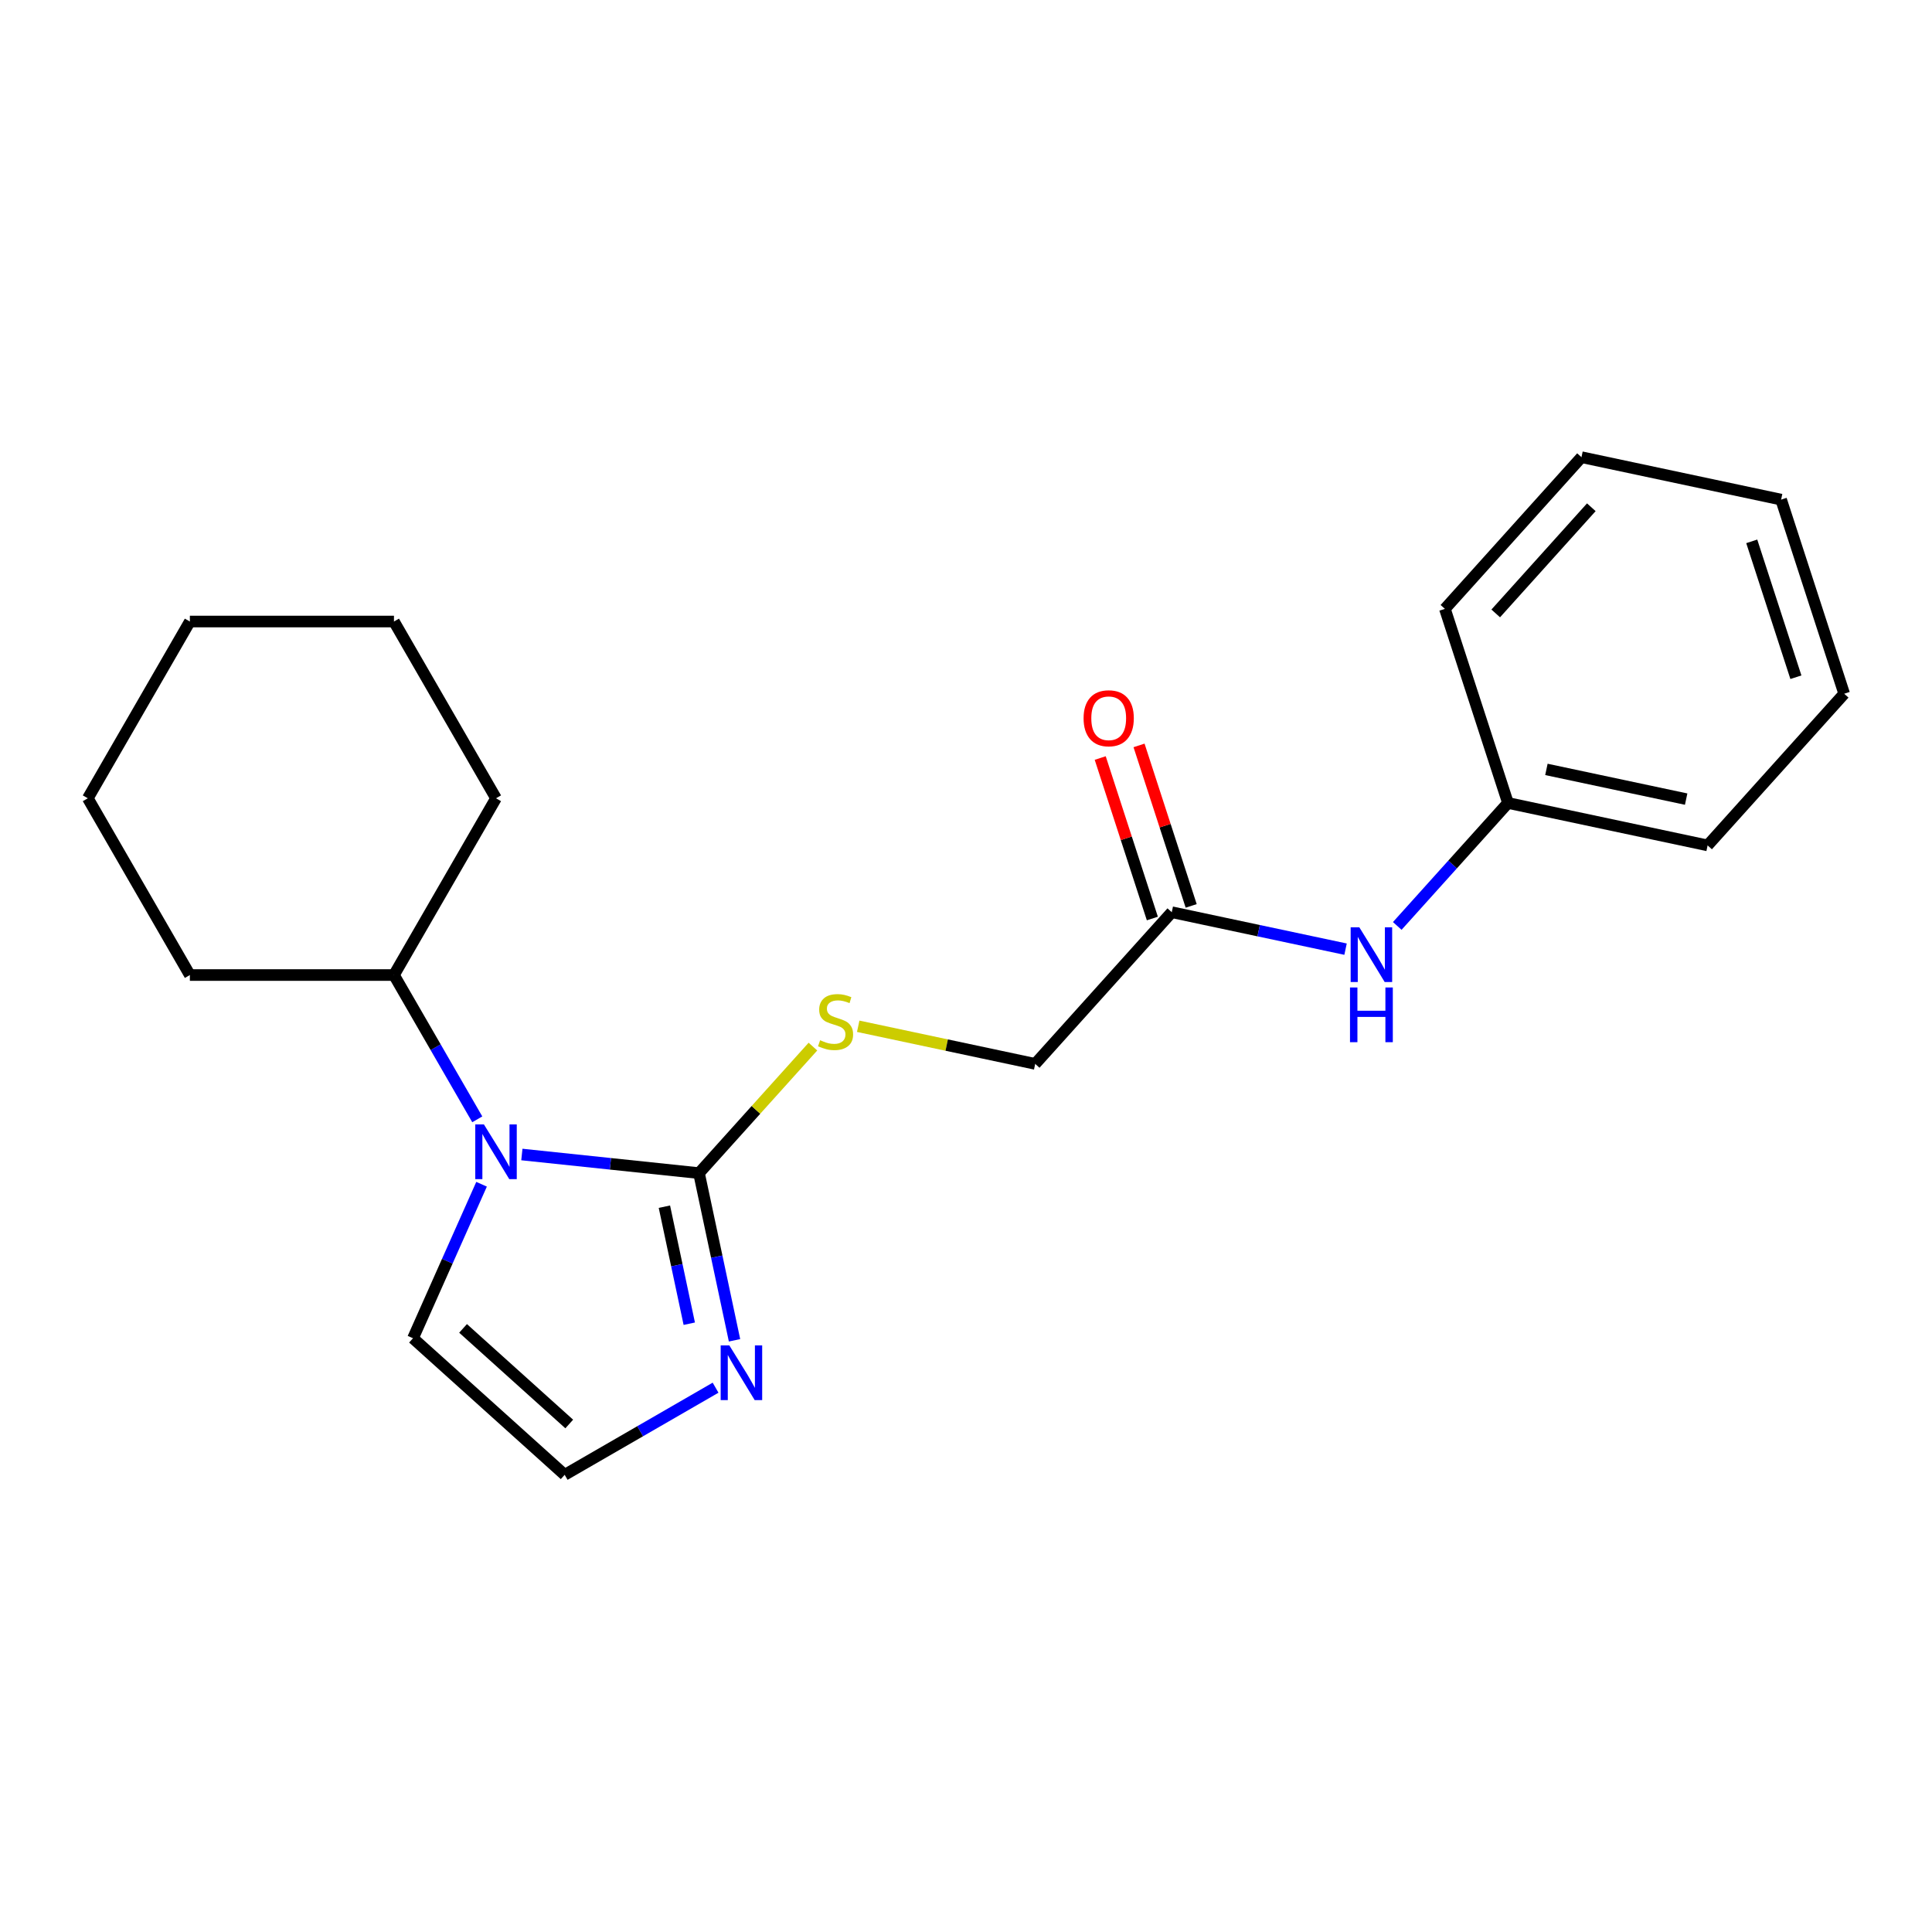<?xml version='1.0' encoding='iso-8859-1'?>
<svg version='1.1' baseProfile='full'
              xmlns='http://www.w3.org/2000/svg'
                      xmlns:rdkit='http://www.rdkit.org/xml'
                      xmlns:xlink='http://www.w3.org/1999/xlink'
                  xml:space='preserve'
width='1000px' height='1000px' viewBox='0 0 1000 1000'>
<!-- END OF HEADER -->
<rect style='opacity:1.0;fill:#FFFFFF;stroke:none' width='1000' height='1000' x='0' y='0'> </rect>
<path class='bond-0' d='M 361.798,607.208 L 315.958,602.39' style='fill:none;fill-rule:evenodd;stroke:#000000;stroke-width:6px;stroke-linecap:butt;stroke-linejoin:miter;stroke-opacity:1' />
<path class='bond-0' d='M 315.958,602.39 L 270.117,597.572' style='fill:none;fill-rule:evenodd;stroke:#0000FF;stroke-width:6px;stroke-linecap:butt;stroke-linejoin:miter;stroke-opacity:1' />
<path class='bond-1' d='M 361.798,607.208 L 370.995,650.473' style='fill:none;fill-rule:evenodd;stroke:#000000;stroke-width:6px;stroke-linecap:butt;stroke-linejoin:miter;stroke-opacity:1' />
<path class='bond-1' d='M 370.995,650.473 L 380.191,693.739' style='fill:none;fill-rule:evenodd;stroke:#0000FF;stroke-width:6px;stroke-linecap:butt;stroke-linejoin:miter;stroke-opacity:1' />
<path class='bond-1' d='M 343.891,624.58 L 350.328,654.866' style='fill:none;fill-rule:evenodd;stroke:#000000;stroke-width:6px;stroke-linecap:butt;stroke-linejoin:miter;stroke-opacity:1' />
<path class='bond-1' d='M 350.328,654.866 L 356.766,685.152' style='fill:none;fill-rule:evenodd;stroke:#0000FF;stroke-width:6px;stroke-linecap:butt;stroke-linejoin:miter;stroke-opacity:1' />
<path class='bond-2' d='M 361.798,607.208 L 391.282,574.463' style='fill:none;fill-rule:evenodd;stroke:#000000;stroke-width:6px;stroke-linecap:butt;stroke-linejoin:miter;stroke-opacity:1' />
<path class='bond-2' d='M 391.282,574.463 L 420.765,541.719' style='fill:none;fill-rule:evenodd;stroke:#CCCC00;stroke-width:6px;stroke-linecap:butt;stroke-linejoin:miter;stroke-opacity:1' />
<path class='bond-5' d='M 249.256,612.966 L 231.512,652.82' style='fill:none;fill-rule:evenodd;stroke:#0000FF;stroke-width:6px;stroke-linecap:butt;stroke-linejoin:miter;stroke-opacity:1' />
<path class='bond-5' d='M 231.512,652.82 L 213.768,692.673' style='fill:none;fill-rule:evenodd;stroke:#000000;stroke-width:6px;stroke-linecap:butt;stroke-linejoin:miter;stroke-opacity:1' />
<path class='bond-7' d='M 247.036,579.364 L 225.476,542.021' style='fill:none;fill-rule:evenodd;stroke:#0000FF;stroke-width:6px;stroke-linecap:butt;stroke-linejoin:miter;stroke-opacity:1' />
<path class='bond-7' d='M 225.476,542.021 L 203.916,504.678' style='fill:none;fill-rule:evenodd;stroke:#000000;stroke-width:6px;stroke-linecap:butt;stroke-linejoin:miter;stroke-opacity:1' />
<path class='bond-3' d='M 370.381,718.266 L 331.328,740.813' style='fill:none;fill-rule:evenodd;stroke:#0000FF;stroke-width:6px;stroke-linecap:butt;stroke-linejoin:miter;stroke-opacity:1' />
<path class='bond-3' d='M 331.328,740.813 L 292.275,763.361' style='fill:none;fill-rule:evenodd;stroke:#000000;stroke-width:6px;stroke-linecap:butt;stroke-linejoin:miter;stroke-opacity:1' />
<path class='bond-9' d='M 444.207,531.193 L 490.013,540.929' style='fill:none;fill-rule:evenodd;stroke:#CCCC00;stroke-width:6px;stroke-linecap:butt;stroke-linejoin:miter;stroke-opacity:1' />
<path class='bond-9' d='M 490.013,540.929 L 535.818,550.665' style='fill:none;fill-rule:evenodd;stroke:#000000;stroke-width:6px;stroke-linecap:butt;stroke-linejoin:miter;stroke-opacity:1' />
<path class='bond-21' d='M 292.275,763.361 L 213.768,692.673' style='fill:none;fill-rule:evenodd;stroke:#000000;stroke-width:6px;stroke-linecap:butt;stroke-linejoin:miter;stroke-opacity:1' />
<path class='bond-21' d='M 294.636,737.056 L 239.682,687.575' style='fill:none;fill-rule:evenodd;stroke:#000000;stroke-width:6px;stroke-linecap:butt;stroke-linejoin:miter;stroke-opacity:1' />
<path class='bond-4' d='M 606.506,472.159 L 535.818,550.665' style='fill:none;fill-rule:evenodd;stroke:#000000;stroke-width:6px;stroke-linecap:butt;stroke-linejoin:miter;stroke-opacity:1' />
<path class='bond-6' d='M 606.506,472.159 L 651.481,481.719' style='fill:none;fill-rule:evenodd;stroke:#000000;stroke-width:6px;stroke-linecap:butt;stroke-linejoin:miter;stroke-opacity:1' />
<path class='bond-6' d='M 651.481,481.719 L 696.457,491.279' style='fill:none;fill-rule:evenodd;stroke:#0000FF;stroke-width:6px;stroke-linecap:butt;stroke-linejoin:miter;stroke-opacity:1' />
<path class='bond-8' d='M 616.553,468.894 L 603.057,427.36' style='fill:none;fill-rule:evenodd;stroke:#000000;stroke-width:6px;stroke-linecap:butt;stroke-linejoin:miter;stroke-opacity:1' />
<path class='bond-8' d='M 603.057,427.36 L 589.562,385.825' style='fill:none;fill-rule:evenodd;stroke:#FF0000;stroke-width:6px;stroke-linecap:butt;stroke-linejoin:miter;stroke-opacity:1' />
<path class='bond-8' d='M 596.459,475.423 L 582.963,433.889' style='fill:none;fill-rule:evenodd;stroke:#000000;stroke-width:6px;stroke-linecap:butt;stroke-linejoin:miter;stroke-opacity:1' />
<path class='bond-8' d='M 582.963,433.889 L 569.468,392.354' style='fill:none;fill-rule:evenodd;stroke:#FF0000;stroke-width:6px;stroke-linecap:butt;stroke-linejoin:miter;stroke-opacity:1' />
<path class='bond-10' d='M 723.219,479.262 L 751.872,447.439' style='fill:none;fill-rule:evenodd;stroke:#0000FF;stroke-width:6px;stroke-linecap:butt;stroke-linejoin:miter;stroke-opacity:1' />
<path class='bond-10' d='M 751.872,447.439 L 780.526,415.616' style='fill:none;fill-rule:evenodd;stroke:#000000;stroke-width:6px;stroke-linecap:butt;stroke-linejoin:miter;stroke-opacity:1' />
<path class='bond-11' d='M 203.916,504.678 L 256.736,413.19' style='fill:none;fill-rule:evenodd;stroke:#000000;stroke-width:6px;stroke-linecap:butt;stroke-linejoin:miter;stroke-opacity:1' />
<path class='bond-12' d='M 203.916,504.678 L 98.275,504.678' style='fill:none;fill-rule:evenodd;stroke:#000000;stroke-width:6px;stroke-linecap:butt;stroke-linejoin:miter;stroke-opacity:1' />
<path class='bond-13' d='M 780.526,415.616 L 883.858,437.58' style='fill:none;fill-rule:evenodd;stroke:#000000;stroke-width:6px;stroke-linecap:butt;stroke-linejoin:miter;stroke-opacity:1' />
<path class='bond-13' d='M 800.418,398.244 L 872.751,413.619' style='fill:none;fill-rule:evenodd;stroke:#000000;stroke-width:6px;stroke-linecap:butt;stroke-linejoin:miter;stroke-opacity:1' />
<path class='bond-14' d='M 780.526,415.616 L 747.881,315.146' style='fill:none;fill-rule:evenodd;stroke:#000000;stroke-width:6px;stroke-linecap:butt;stroke-linejoin:miter;stroke-opacity:1' />
<path class='bond-16' d='M 256.736,413.19 L 203.916,321.702' style='fill:none;fill-rule:evenodd;stroke:#000000;stroke-width:6px;stroke-linecap:butt;stroke-linejoin:miter;stroke-opacity:1' />
<path class='bond-15' d='M 98.275,504.678 L 45.455,413.19' style='fill:none;fill-rule:evenodd;stroke:#000000;stroke-width:6px;stroke-linecap:butt;stroke-linejoin:miter;stroke-opacity:1' />
<path class='bond-18' d='M 883.858,437.58 L 954.545,359.074' style='fill:none;fill-rule:evenodd;stroke:#000000;stroke-width:6px;stroke-linecap:butt;stroke-linejoin:miter;stroke-opacity:1' />
<path class='bond-17' d='M 747.881,315.146 L 818.568,236.639' style='fill:none;fill-rule:evenodd;stroke:#000000;stroke-width:6px;stroke-linecap:butt;stroke-linejoin:miter;stroke-opacity:1' />
<path class='bond-17' d='M 774.185,317.507 L 823.666,262.553' style='fill:none;fill-rule:evenodd;stroke:#000000;stroke-width:6px;stroke-linecap:butt;stroke-linejoin:miter;stroke-opacity:1' />
<path class='bond-19' d='M 45.455,413.19 L 98.275,321.702' style='fill:none;fill-rule:evenodd;stroke:#000000;stroke-width:6px;stroke-linecap:butt;stroke-linejoin:miter;stroke-opacity:1' />
<path class='bond-22' d='M 203.916,321.702 L 98.275,321.702' style='fill:none;fill-rule:evenodd;stroke:#000000;stroke-width:6px;stroke-linecap:butt;stroke-linejoin:miter;stroke-opacity:1' />
<path class='bond-20' d='M 818.568,236.639 L 921.901,258.603' style='fill:none;fill-rule:evenodd;stroke:#000000;stroke-width:6px;stroke-linecap:butt;stroke-linejoin:miter;stroke-opacity:1' />
<path class='bond-23' d='M 954.545,359.074 L 921.901,258.603' style='fill:none;fill-rule:evenodd;stroke:#000000;stroke-width:6px;stroke-linecap:butt;stroke-linejoin:miter;stroke-opacity:1' />
<path class='bond-23' d='M 929.555,350.532 L 906.703,280.203' style='fill:none;fill-rule:evenodd;stroke:#000000;stroke-width:6px;stroke-linecap:butt;stroke-linejoin:miter;stroke-opacity:1' />
<path  class='atom-1' d='M 250.476 582.005
L 259.756 597.005
Q 260.676 598.485, 262.156 601.165
Q 263.636 603.845, 263.716 604.005
L 263.716 582.005
L 267.476 582.005
L 267.476 610.325
L 263.596 610.325
L 253.636 593.925
Q 252.476 592.005, 251.236 589.805
Q 250.036 587.605, 249.676 586.925
L 249.676 610.325
L 245.996 610.325
L 245.996 582.005
L 250.476 582.005
' fill='#0000FF'/>
<path  class='atom-2' d='M 377.502 696.38
L 386.782 711.38
Q 387.702 712.86, 389.182 715.54
Q 390.662 718.22, 390.742 718.38
L 390.742 696.38
L 394.502 696.38
L 394.502 724.7
L 390.622 724.7
L 380.662 708.3
Q 379.502 706.38, 378.262 704.18
Q 377.062 701.98, 376.702 701.3
L 376.702 724.7
L 373.022 724.7
L 373.022 696.38
L 377.502 696.38
' fill='#0000FF'/>
<path  class='atom-3' d='M 424.486 538.421
Q 424.806 538.541, 426.126 539.101
Q 427.446 539.661, 428.886 540.021
Q 430.366 540.341, 431.806 540.341
Q 434.486 540.341, 436.046 539.061
Q 437.606 537.741, 437.606 535.461
Q 437.606 533.901, 436.806 532.941
Q 436.046 531.981, 434.846 531.461
Q 433.646 530.941, 431.646 530.341
Q 429.126 529.581, 427.606 528.861
Q 426.126 528.141, 425.046 526.621
Q 424.006 525.101, 424.006 522.541
Q 424.006 518.981, 426.406 516.781
Q 428.846 514.581, 433.646 514.581
Q 436.926 514.581, 440.646 516.141
L 439.726 519.221
Q 436.326 517.821, 433.766 517.821
Q 431.006 517.821, 429.486 518.981
Q 427.966 520.101, 428.006 522.061
Q 428.006 523.581, 428.766 524.501
Q 429.566 525.421, 430.686 525.941
Q 431.846 526.461, 433.766 527.061
Q 436.326 527.861, 437.846 528.661
Q 439.366 529.461, 440.446 531.101
Q 441.566 532.701, 441.566 535.461
Q 441.566 539.381, 438.926 541.501
Q 436.326 543.581, 431.966 543.581
Q 429.446 543.581, 427.526 543.021
Q 425.646 542.501, 423.406 541.581
L 424.486 538.421
' fill='#CCCC00'/>
<path  class='atom-7' d='M 703.578 479.963
L 712.858 494.963
Q 713.778 496.443, 715.258 499.123
Q 716.738 501.803, 716.818 501.963
L 716.818 479.963
L 720.578 479.963
L 720.578 508.283
L 716.698 508.283
L 706.738 491.883
Q 705.578 489.963, 704.338 487.763
Q 703.138 485.563, 702.778 484.883
L 702.778 508.283
L 699.098 508.283
L 699.098 479.963
L 703.578 479.963
' fill='#0000FF'/>
<path  class='atom-7' d='M 698.758 511.115
L 702.598 511.115
L 702.598 523.155
L 717.078 523.155
L 717.078 511.115
L 720.918 511.115
L 720.918 539.435
L 717.078 539.435
L 717.078 526.355
L 702.598 526.355
L 702.598 539.435
L 698.758 539.435
L 698.758 511.115
' fill='#0000FF'/>
<path  class='atom-9' d='M 560.861 371.768
Q 560.861 364.968, 564.221 361.168
Q 567.581 357.368, 573.861 357.368
Q 580.141 357.368, 583.501 361.168
Q 586.861 364.968, 586.861 371.768
Q 586.861 378.648, 583.461 382.568
Q 580.061 386.448, 573.861 386.448
Q 567.621 386.448, 564.221 382.568
Q 560.861 378.688, 560.861 371.768
M 573.861 383.248
Q 578.181 383.248, 580.501 380.368
Q 582.861 377.448, 582.861 371.768
Q 582.861 366.208, 580.501 363.408
Q 578.181 360.568, 573.861 360.568
Q 569.541 360.568, 567.181 363.368
Q 564.861 366.168, 564.861 371.768
Q 564.861 377.488, 567.181 380.368
Q 569.541 383.248, 573.861 383.248
' fill='#FF0000'/>
</svg>
